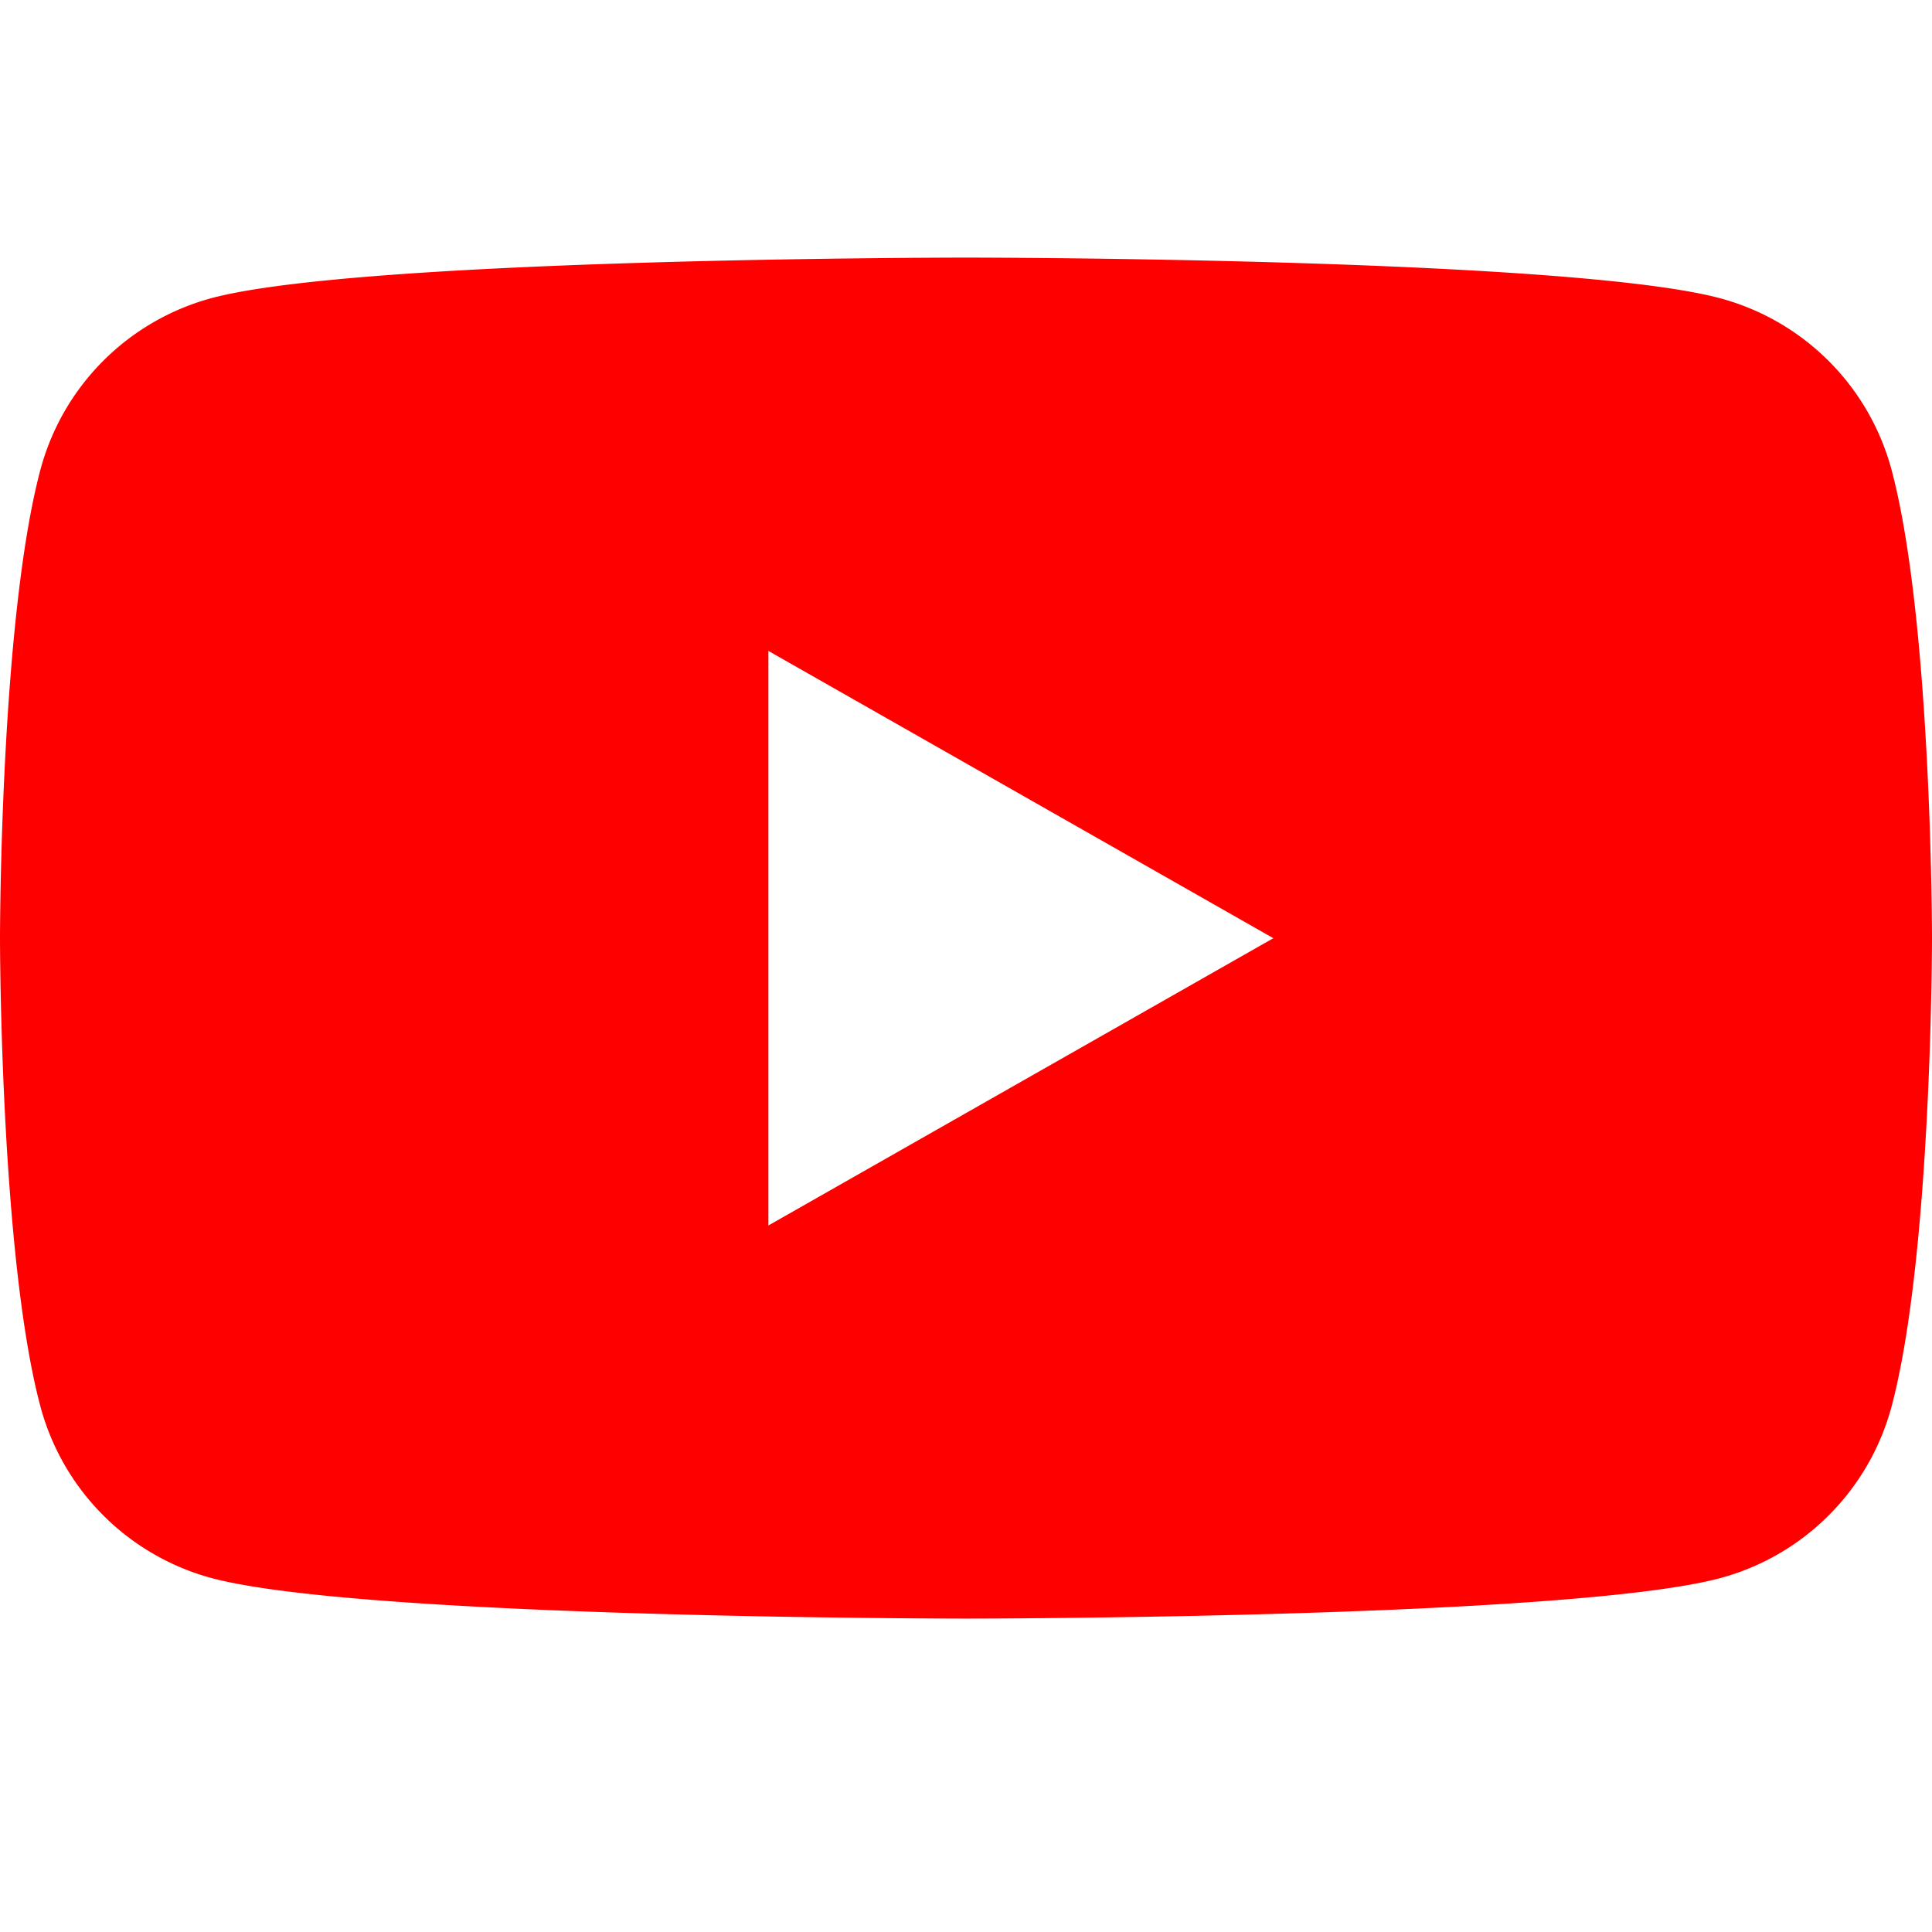 <svg xmlns="http://www.w3.org/2000/svg" xmlns:xlink="http://www.w3.org/1999/xlink" width="36" height="36" viewBox="0 0 36 36">
  <defs>
    <clipPath id="clip-path">
      <rect id="長方形_845" data-name="長方形 845" width="36" height="36" fill="none"/>
    </clipPath>
  </defs>
  <g id="icon_Youtube" clip-path="url(#clip-path)">
    <path id="パス_720" data-name="パス 720" d="M35.248,3.961a4.523,4.523,0,0,0-3.183-3.2C29.258,0,18,0,18,0S6.742,0,3.935.757a4.523,4.523,0,0,0-3.183,3.2C0,6.786,0,12.682,0,12.682s0,5.9.752,8.721a4.524,4.524,0,0,0,3.183,3.2c2.807.757,14.065.757,14.065.757s11.258,0,14.065-.757a4.524,4.524,0,0,0,3.183-3.2C36,18.577,36,12.682,36,12.682s0-5.9-.752-8.721M14.318,18.035V7.329l9.409,5.353Z" transform="translate(0 4.8)" fill="red"/>
  </g>
</svg>
